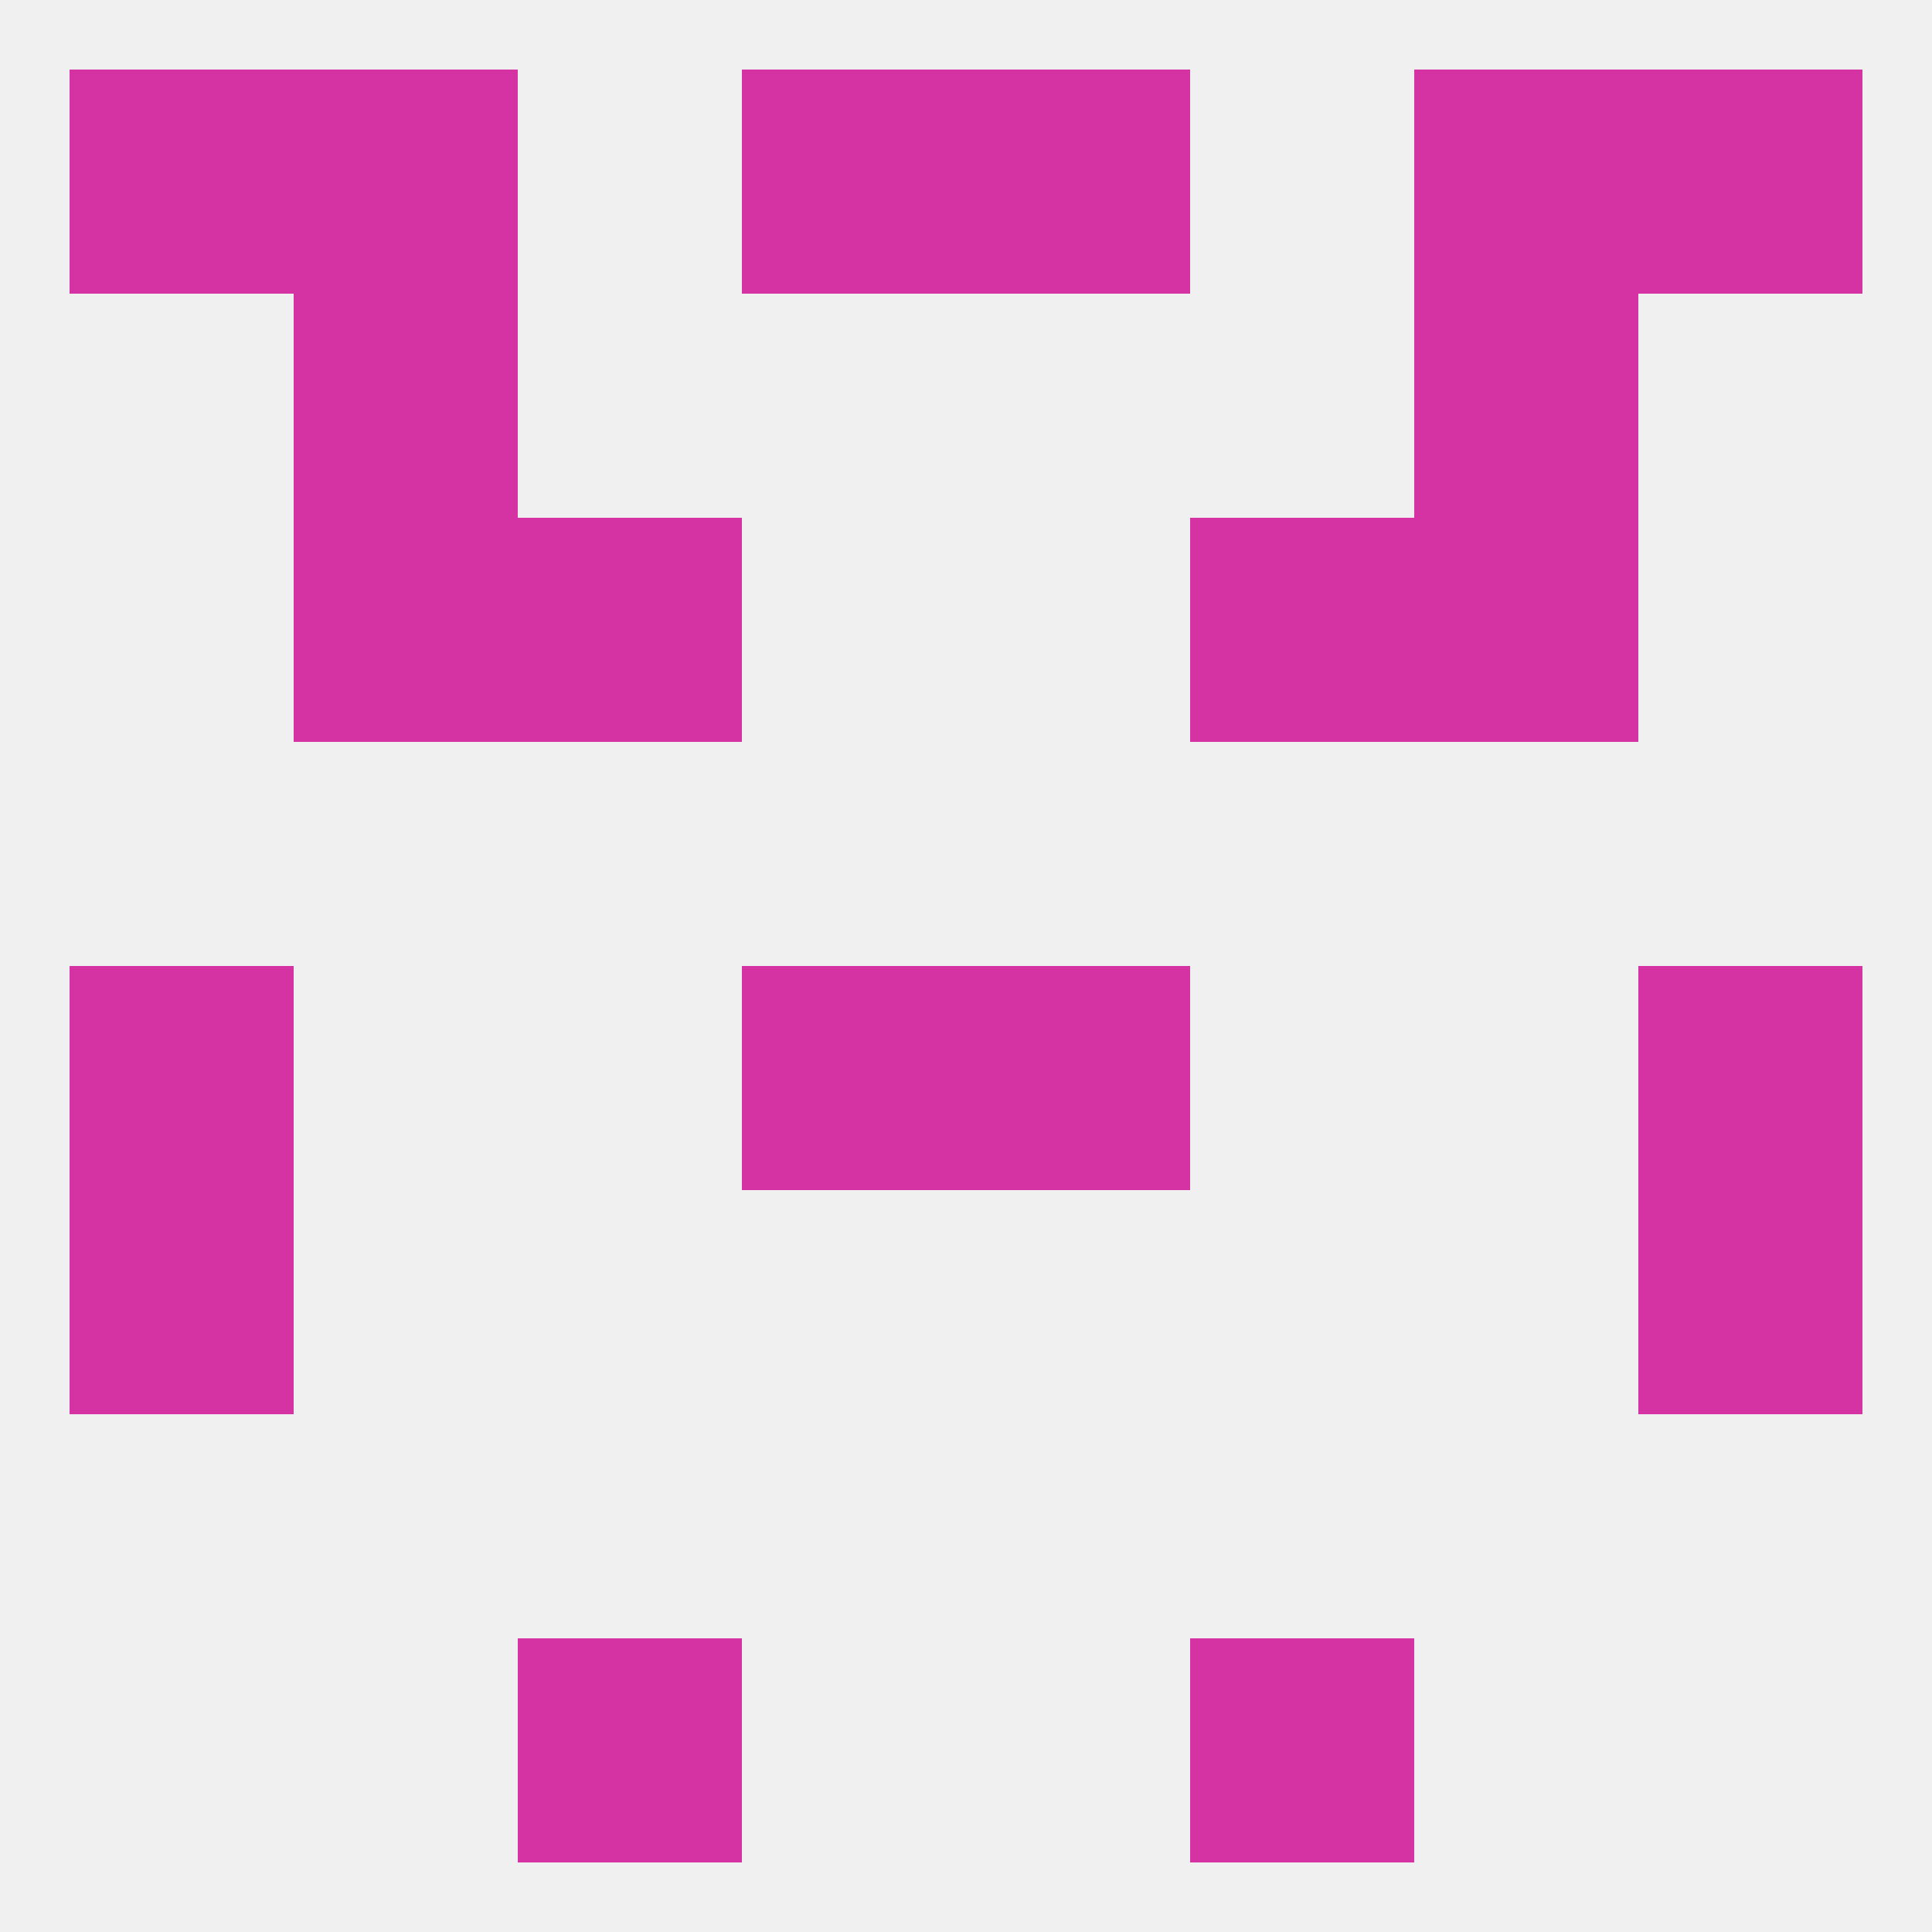 
<!--   <?xml version="1.0"?> -->
<svg version="1.1" baseprofile="full" xmlns="http://www.w3.org/2000/svg" xmlns:xlink="http://www.w3.org/1999/xlink" xmlns:ev="http://www.w3.org/2001/xml-events" width="250" height="250" viewBox="0 0 250 250" >
	<rect width="100%" height="100%" fill="rgba(240,240,240,255)"/>

	<rect x="125" y="9" width="29" height="29" fill="rgba(213,51,164,255)"/>
	<rect x="38" y="9" width="29" height="29" fill="rgba(213,51,164,255)"/>
	<rect x="183" y="9" width="29" height="29" fill="rgba(213,51,164,255)"/>
	<rect x="9" y="9" width="29" height="29" fill="rgba(213,51,164,255)"/>
	<rect x="212" y="9" width="29" height="29" fill="rgba(213,51,164,255)"/>
	<rect x="96" y="9" width="29" height="29" fill="rgba(213,51,164,255)"/>
	<rect x="67" y="212" width="29" height="29" fill="rgba(213,51,164,255)"/>
	<rect x="154" y="212" width="29" height="29" fill="rgba(213,51,164,255)"/>
	<rect x="9" y="125" width="29" height="29" fill="rgba(213,51,164,255)"/>
	<rect x="212" y="125" width="29" height="29" fill="rgba(213,51,164,255)"/>
	<rect x="96" y="125" width="29" height="29" fill="rgba(213,51,164,255)"/>
	<rect x="125" y="125" width="29" height="29" fill="rgba(213,51,164,255)"/>
	<rect x="9" y="154" width="29" height="29" fill="rgba(213,51,164,255)"/>
	<rect x="212" y="154" width="29" height="29" fill="rgba(213,51,164,255)"/>
	<rect x="38" y="67" width="29" height="29" fill="rgba(213,51,164,255)"/>
	<rect x="183" y="67" width="29" height="29" fill="rgba(213,51,164,255)"/>
	<rect x="67" y="67" width="29" height="29" fill="rgba(213,51,164,255)"/>
	<rect x="154" y="67" width="29" height="29" fill="rgba(213,51,164,255)"/>
	<rect x="38" y="38" width="29" height="29" fill="rgba(213,51,164,255)"/>
	<rect x="183" y="38" width="29" height="29" fill="rgba(213,51,164,255)"/>
</svg>